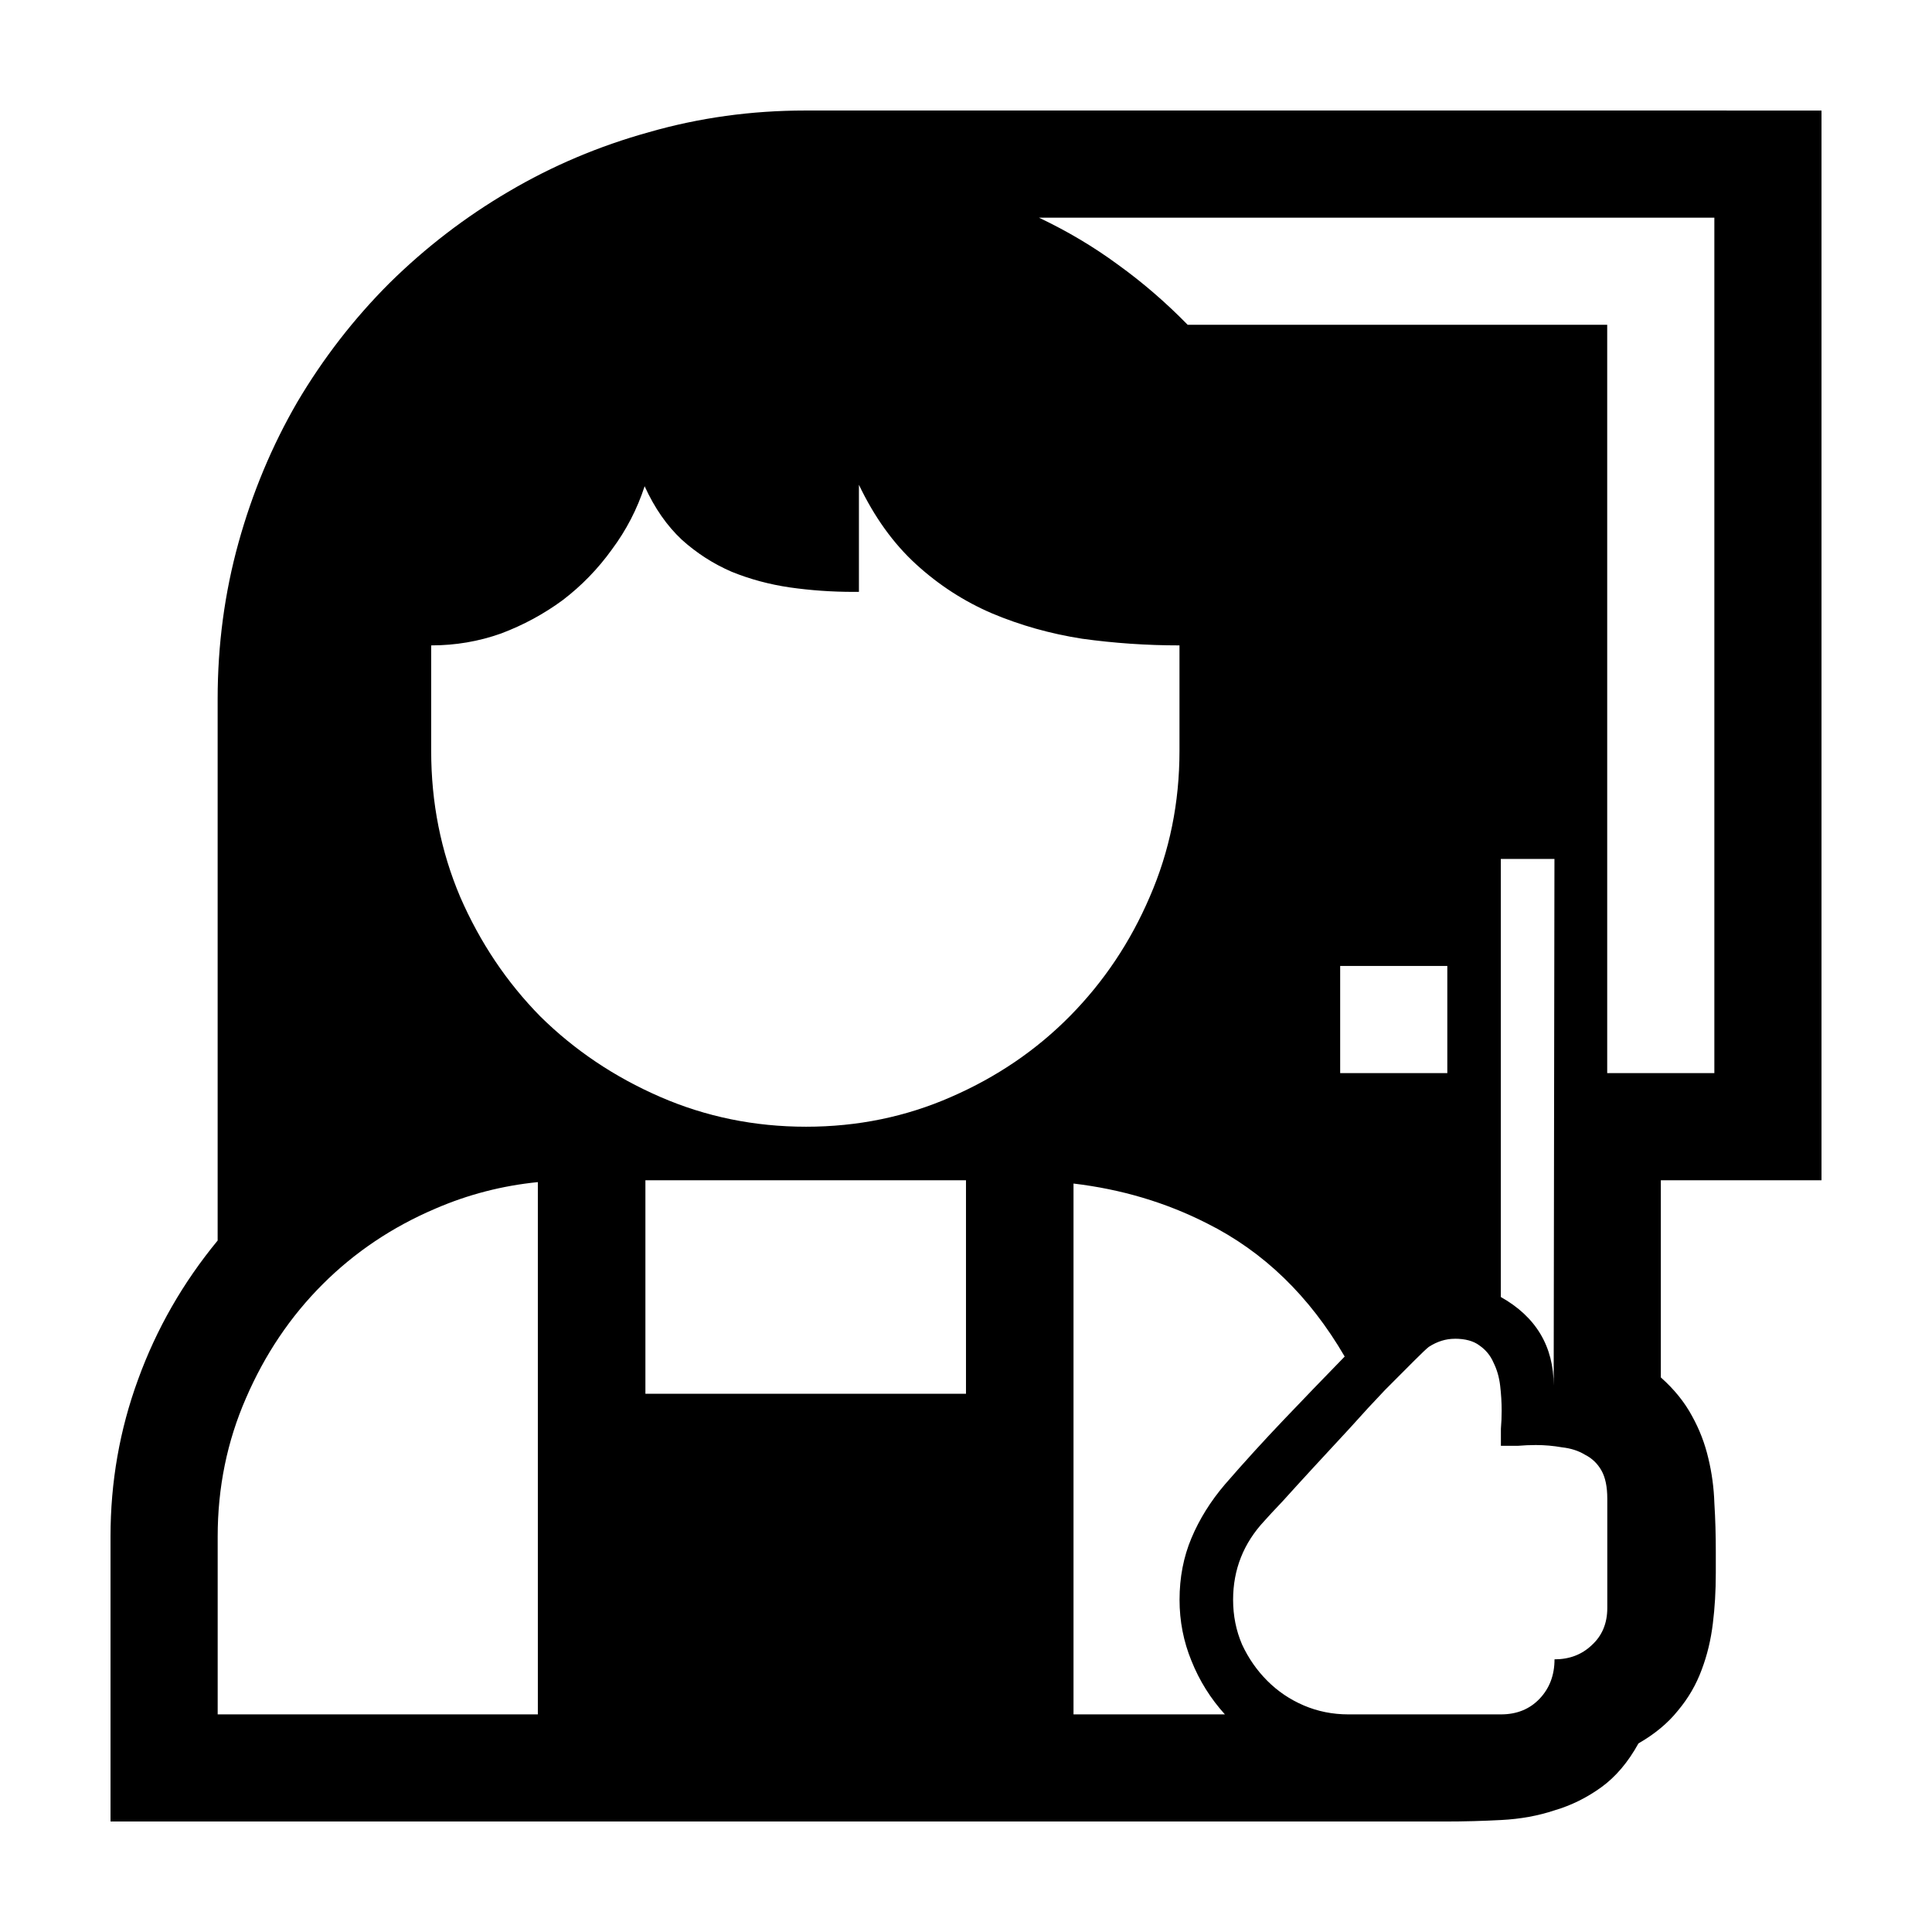 <?xml version="1.0" encoding="UTF-8"?>
<!-- Uploaded to: ICON Repo, www.iconrepo.com, Generator: ICON Repo Mixer Tools -->
<svg fill="#000000" width="800px" height="800px" version="1.1" viewBox="144 144 512 512" xmlns="http://www.w3.org/2000/svg">
 <path d="m357.41 173.29c-14.324 0-28.121 1.918-41.395 5.727-13.273 3.68-25.688 8.941-37.254 15.773-11.434 6.703-21.953 14.77-31.547 24.23-9.461 9.461-17.598 19.984-24.434 31.547-6.703 11.566-11.895 23.98-15.574 37.254-3.68 13.273-5.527 27.066-5.527 41.395v143.54c-9.199 11.172-16.238 23.445-21.098 36.852-4.863 13.273-7.293 27.137-7.293 41.594v75.516h353.66c5.125 0 10.129-0.141 14.992-0.402 4.996-0.262 9.668-1.105 14.008-2.551 4.469-1.312 8.605-3.371 12.418-6.129 3.812-2.762 7.086-6.617 9.844-11.613 4.336-2.496 7.82-5.394 10.449-8.684 2.762-3.285 4.863-6.91 6.309-10.852 1.445-3.812 2.426-7.879 2.953-12.219 0.527-4.207 0.785-8.672 0.785-13.402v-5.727c0-4.336-0.117-8.594-0.379-12.797-0.133-4.074-0.668-8.023-1.59-11.836-0.918-3.941-2.348-7.684-4.32-11.23-1.973-3.68-4.731-7.094-8.277-10.246v-52.246h42.578v-283.49zm61.91 28.395h179v226.7h-28.395v-198.31h-111.18c-5.781-5.914-11.957-11.246-18.527-15.977-6.441-4.731-13.406-8.871-20.898-12.418zm-47.703 70.773c4.074 8.543 9.125 15.578 15.172 21.098s12.754 9.844 20.113 13c7.492 3.152 15.441 5.398 23.852 6.711 8.543 1.184 17.148 1.77 25.82 1.77v27.992c0 13.668-2.617 26.551-7.875 38.641-5.125 11.961-12.164 22.48-21.098 31.547-8.938 9.066-19.457 16.223-31.547 21.48-11.961 5.258-24.773 7.898-38.441 7.898s-26.551-2.641-38.641-7.898c-12.09-5.258-22.66-12.344-31.727-21.277-8.938-9.07-16.043-19.66-21.301-31.75-5.125-12.09-7.676-24.973-7.676-38.641v-27.992c6.441 0 12.613-1.051 18.527-3.156 5.914-2.234 11.363-5.18 16.355-8.859 4.992-3.812 9.344-8.301 13.023-13.426 3.812-5.125 6.688-10.691 8.66-16.738 2.629 5.781 5.926 10.504 9.867 14.188 3.941 3.547 8.34 6.379 13.203 8.48 4.863 1.973 9.984 3.352 15.371 4.141 5.519 0.789 11.176 1.188 16.961 1.188h1.387v-28.395zm170.12 99.164h14.207l-0.203 139.57c0-10.383-4.676-18.215-14.008-23.473v-116.1zm-42.578 28.371h28.395v28.395h-28.395zm-184.12 56.789h84.957v56.586h-84.957zm-28.504 0.492v141.05h-84.848v-47.121c0-13.012 2.5-25.238 7.496-36.672 4.996-11.566 11.75-21.617 20.293-30.16 8.543-8.543 18.527-15.23 29.961-20.094 8.625-3.727 17.668-6.059 27.098-7.004zm141.95 0.379c12.637 1.5 24.445 4.988 35.398 10.562 14.984 7.492 27.141 19.25 36.473 35.285-5.387 5.519-10.766 11.109-16.156 16.758-5.258 5.519-10.469 11.227-15.594 17.141-3.812 4.469-6.758 9.215-8.859 14.207-2.102 4.996-3.156 10.441-3.156 16.355 0 5.652 1.051 11.051 3.156 16.176 2.102 5.258 5.051 9.98 8.859 14.188h-40.117v-140.67zm101.05 41.125c2.762 0 4.934 0.586 6.512 1.77 1.707 1.184 2.949 2.703 3.738 4.543 0.922 1.84 1.504 3.875 1.77 6.109 0.262 2.234 0.402 4.457 0.402 6.691 0 1.578-0.07 3.168-0.203 4.742v4.519h4.543c1.578-0.133 3.144-0.203 4.723-0.203 2.367 0 4.68 0.211 6.914 0.605 2.367 0.262 4.398 0.918 6.109 1.969 1.84 0.922 3.289 2.301 4.34 4.141s1.566 4.34 1.566 7.496v28.977c0 4.074-1.379 7.371-4.141 9.867-2.629 2.496-5.902 3.738-9.844 3.738 0 4.207-1.332 7.688-3.961 10.449s-6.043 4.141-10.246 4.141h-40.41c-4.207 0-8.156-0.797-11.836-2.371-3.68-1.578-6.883-3.75-9.645-6.512-2.762-2.762-5.004-5.965-6.711-9.645-1.578-3.68-2.371-7.629-2.371-11.836 0-8.016 2.758-14.984 8.277-20.898 0.918-1.051 2.578-2.828 4.945-5.324 2.367-2.629 5.055-5.574 8.078-8.859 3.152-3.418 6.379-6.902 9.664-10.449 3.285-3.68 6.371-7.023 9.262-10.047l7.676-7.695c2.102-2.102 3.434-3.363 3.961-3.758 2.234-1.445 4.527-2.148 6.891-2.148z"/>
</svg>